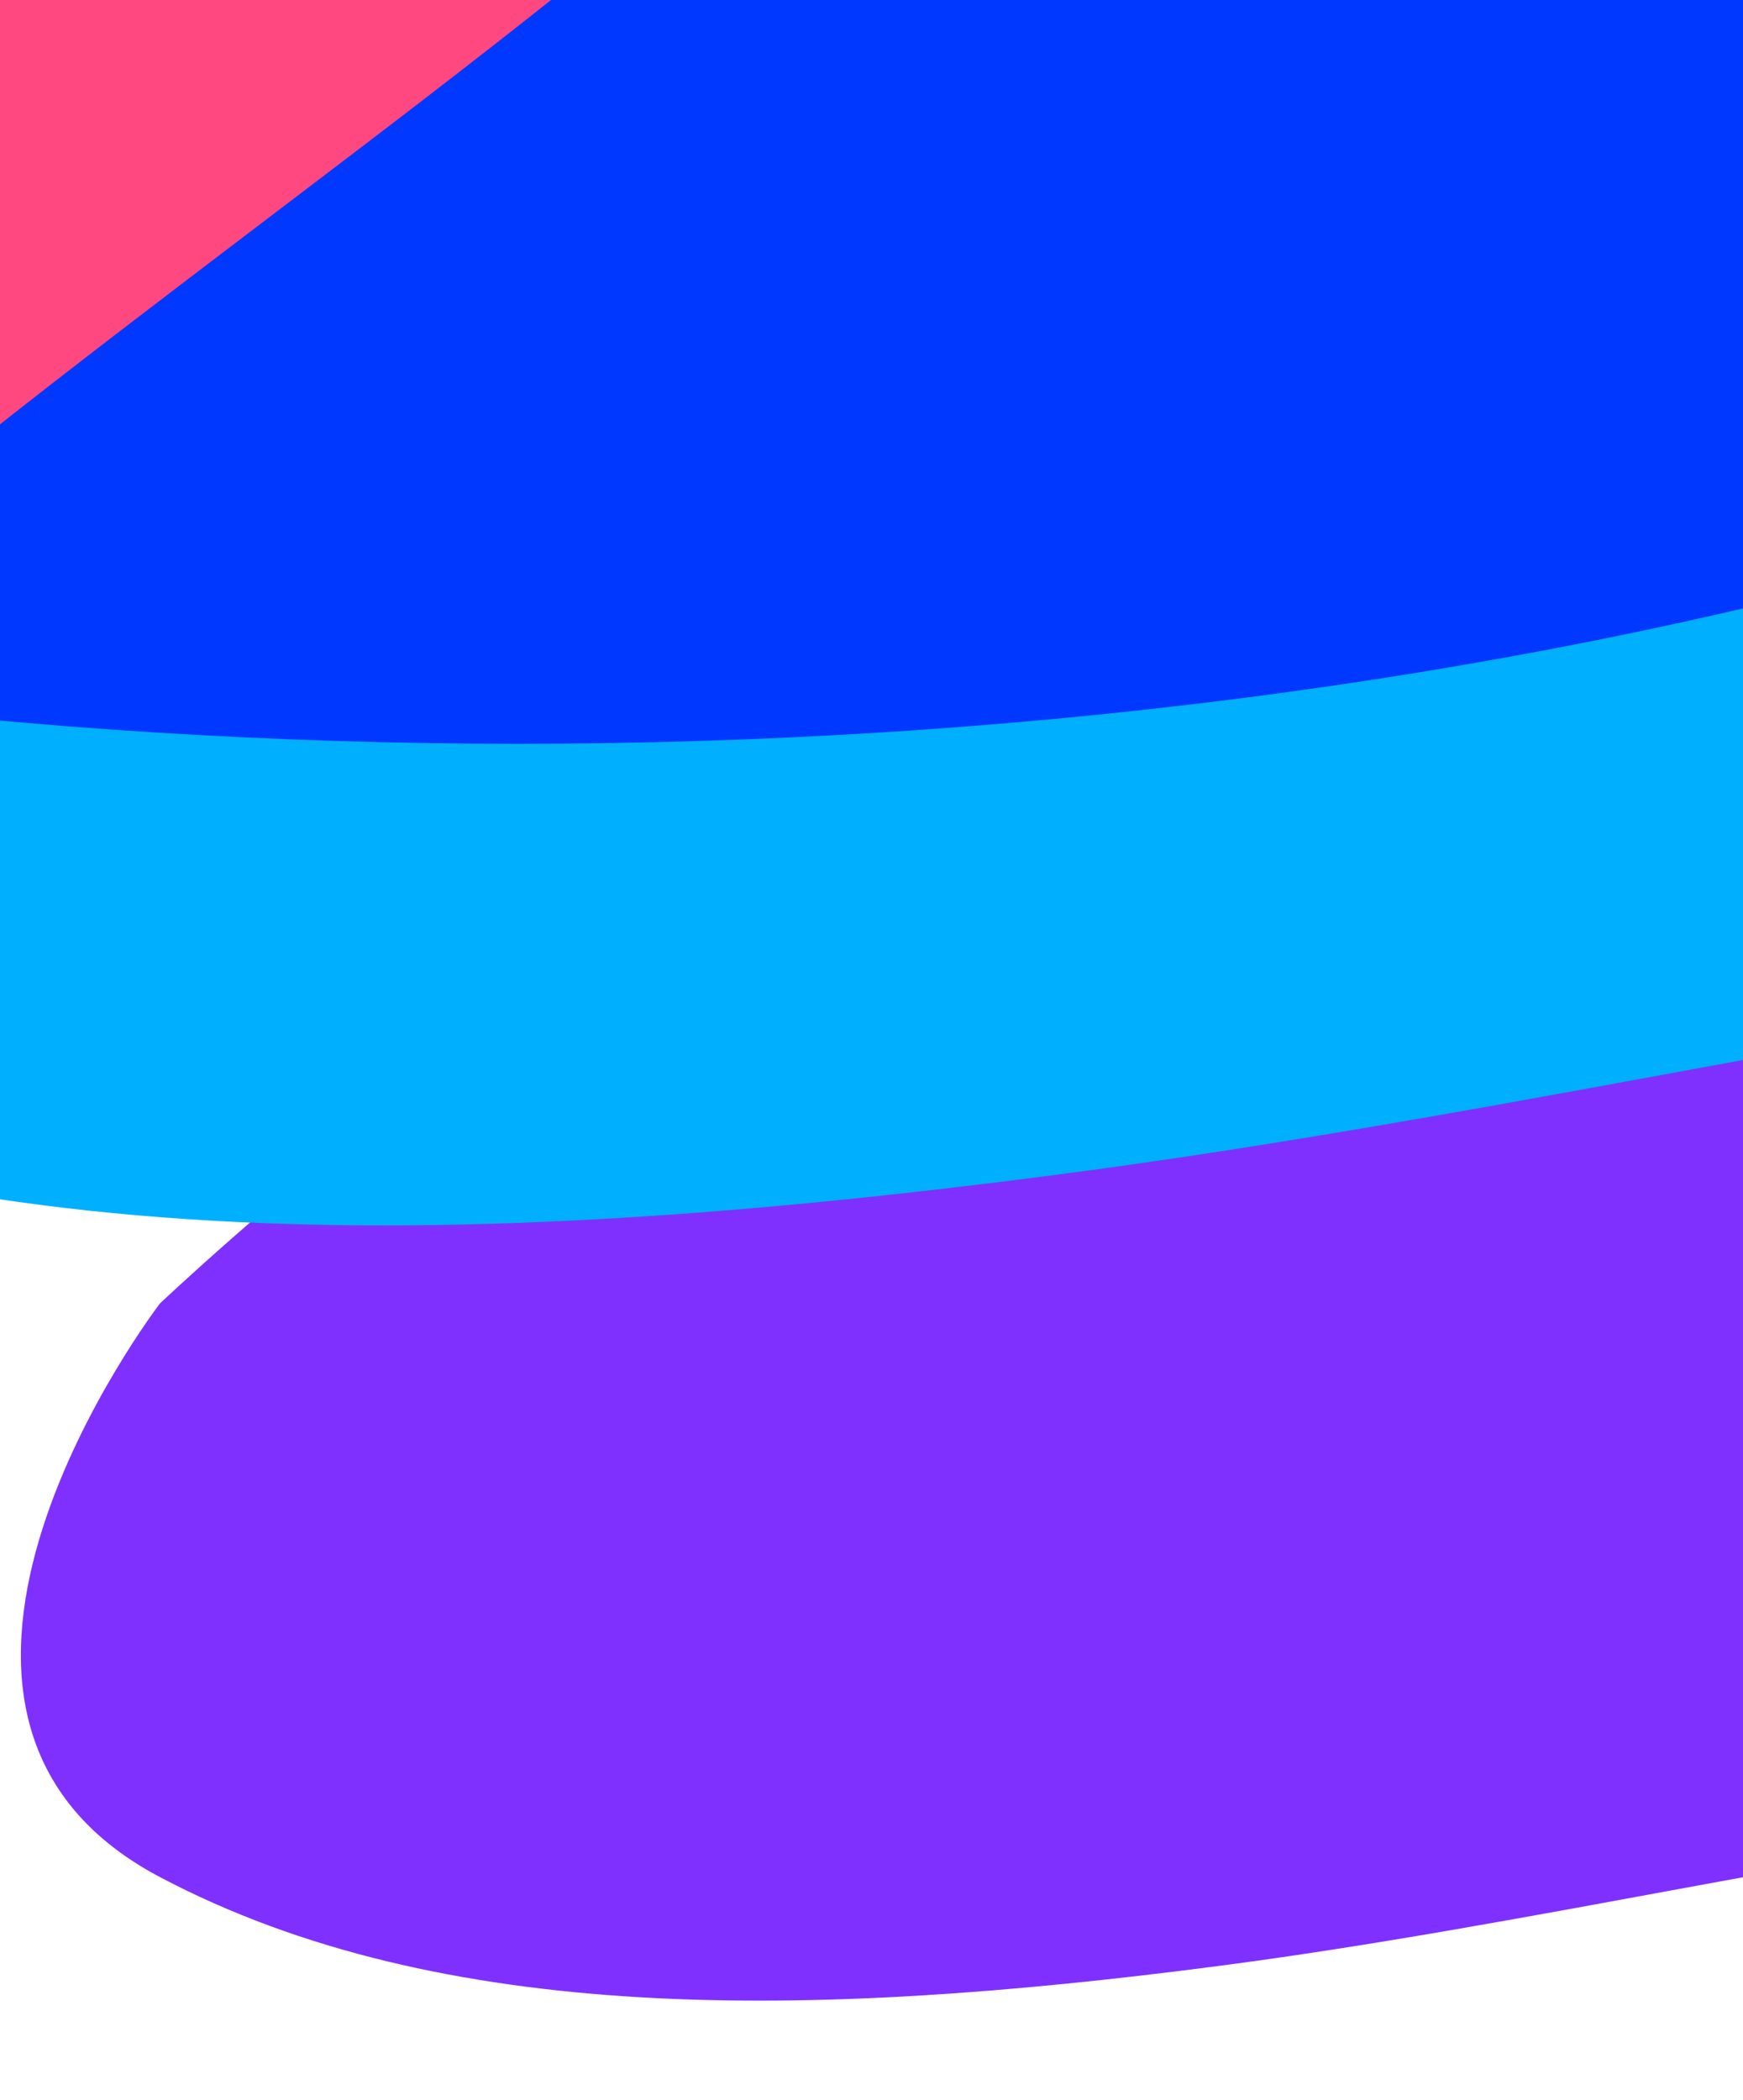 <svg width="430" height="518" viewBox="0 0 430 518" fill="none" xmlns="http://www.w3.org/2000/svg">
<mask id="mask0_0_15407" style="mask-type:alpha" maskUnits="userSpaceOnUse" x="141" y="0" width="281" height="488">
<rect width="280.252" height="487.096" transform="matrix(1 0 0 -1 141.113 487.096)" fill="#897AFF"/>
</mask>
<g mask="url(#mask0_0_15407)">
<rect width="280.252" height="543.623" transform="matrix(1 0 0 -1 141.113 506.34)" fill="#847EFF"/>
</g>
<g clip-path="url(#clip0_0_15407)">
<rect width="430" height="517.577" transform="matrix(1 0 0 -1 0 517.577)" fill="white"/>
<g filter="url(#filter0_f_0_15407)">
<path d="M538.335 446.139C678.228 430.274 688.161 498.463 800.281 507.818C1198.58 541.051 1236.37 77.336 826.538 7.426C438.802 -58.715 39.451 321.57 39.451 321.57C39.451 321.57 -37.725 422.321 39.451 463.07C109.1 499.845 199.927 498.064 299.521 485.142C378.206 474.933 459.02 455.133 538.335 446.139Z" fill="#7F30FF"/>
</g>
<g opacity="0.5" filter="url(#filter1_f_0_15407)">
<path d="M-1012.45 685.493C-872.562 669.628 -862.628 737.818 -750.508 747.173C-352.204 780.406 -314.421 316.691 -724.251 246.781C-1111.99 180.64 -1511.34 560.924 -1511.34 560.924C-1511.34 560.924 -1588.51 661.676 -1511.34 702.425C-1441.69 739.199 -1350.86 737.418 -1251.27 724.496C-1172.58 714.288 -1091.77 694.488 -1012.45 685.493Z" fill="#E2FF30"/>
</g>
<g filter="url(#filter2_f_0_15407)">
<path d="M611.346 232.483C817.266 209.119 831.888 309.54 996.927 323.317C1583.23 372.258 1638.84 -310.643 1035.58 -413.597C464.835 -511.001 -123.006 49.033 -123.006 49.033C-123.006 49.033 -236.608 197.408 -123.006 257.417C-20.484 311.575 113.213 308.951 259.814 289.922C375.637 274.887 494.594 245.729 611.346 232.483Z" fill="#00B0FF"/>
</g>
<g filter="url(#filter3_f_0_15407)">
<ellipse cx="695.255" cy="335.863" rx="695.255" ry="335.863" transform="matrix(1 0 0 -1 -567.448 183.494)" fill="#0038FF"/>
</g>
<g filter="url(#filter4_f_0_15407)">
<path d="M-997.067 -6.743C-1074.97 -119.392 -1109.06 -205.235 -997.067 -310.937C-778.729 -517.017 3.208 -515.39 227.978 -310.937C405.632 -149.34 146.279 -19.46 -42.496 139.153C-125.792 209.141 -147.392 267.463 -293.382 306.569C-620.067 394.076 -878.535 164.655 -997.067 -6.743Z" fill="#FF4880"/>
</g>
</g>
<defs>
<filter id="filter0_f_0_15407" x="-494.85" y="-500.299" width="2111.78" height="1509.82" filterUnits="userSpaceOnUse" color-interpolation-filters="sRGB">
<feFlood flood-opacity="0" result="BackgroundImageFix"/>
<feBlend mode="normal" in="SourceGraphic" in2="BackgroundImageFix" result="shape"/>
<feGaussianBlur stdDeviation="250" result="effect1_foregroundBlur_0_15407"/>
</filter>
<filter id="filter1_f_0_15407" x="-2045.64" y="-260.945" width="2111.78" height="1509.82" filterUnits="userSpaceOnUse" color-interpolation-filters="sRGB">
<feFlood flood-opacity="0" result="BackgroundImageFix"/>
<feBlend mode="normal" in="SourceGraphic" in2="BackgroundImageFix" result="shape"/>
<feGaussianBlur stdDeviation="250" result="effect1_foregroundBlur_0_15407"/>
</filter>
<filter id="filter2_f_0_15407" x="-673.496" y="-924.975" width="2636.53" height="1750.8" filterUnits="userSpaceOnUse" color-interpolation-filters="sRGB">
<feFlood flood-opacity="0" result="BackgroundImageFix"/>
<feBlend mode="normal" in="SourceGraphic" in2="BackgroundImageFix" result="shape"/>
<feGaussianBlur stdDeviation="250" result="effect1_foregroundBlur_0_15407"/>
</filter>
<filter id="filter3_f_0_15407" x="-1067.45" y="-988.233" width="2390.51" height="1671.73" filterUnits="userSpaceOnUse" color-interpolation-filters="sRGB">
<feFlood flood-opacity="0" result="BackgroundImageFix"/>
<feBlend mode="normal" in="SourceGraphic" in2="BackgroundImageFix" result="shape"/>
<feGaussianBlur stdDeviation="250" result="effect1_foregroundBlur_0_15407"/>
</filter>
<filter id="filter4_f_0_15407" x="-1568.84" y="-964.887" width="2356.25" height="1790.71" filterUnits="userSpaceOnUse" color-interpolation-filters="sRGB">
<feFlood flood-opacity="0" result="BackgroundImageFix"/>
<feBlend mode="normal" in="SourceGraphic" in2="BackgroundImageFix" result="shape"/>
<feGaussianBlur stdDeviation="250" result="effect1_foregroundBlur_0_15407"/>
</filter>
<clipPath id="clip0_0_15407">
<rect width="430" height="517.577" fill="white" transform="matrix(1 0 0 -1 0 517.577)"/>
</clipPath>
</defs>
</svg>
